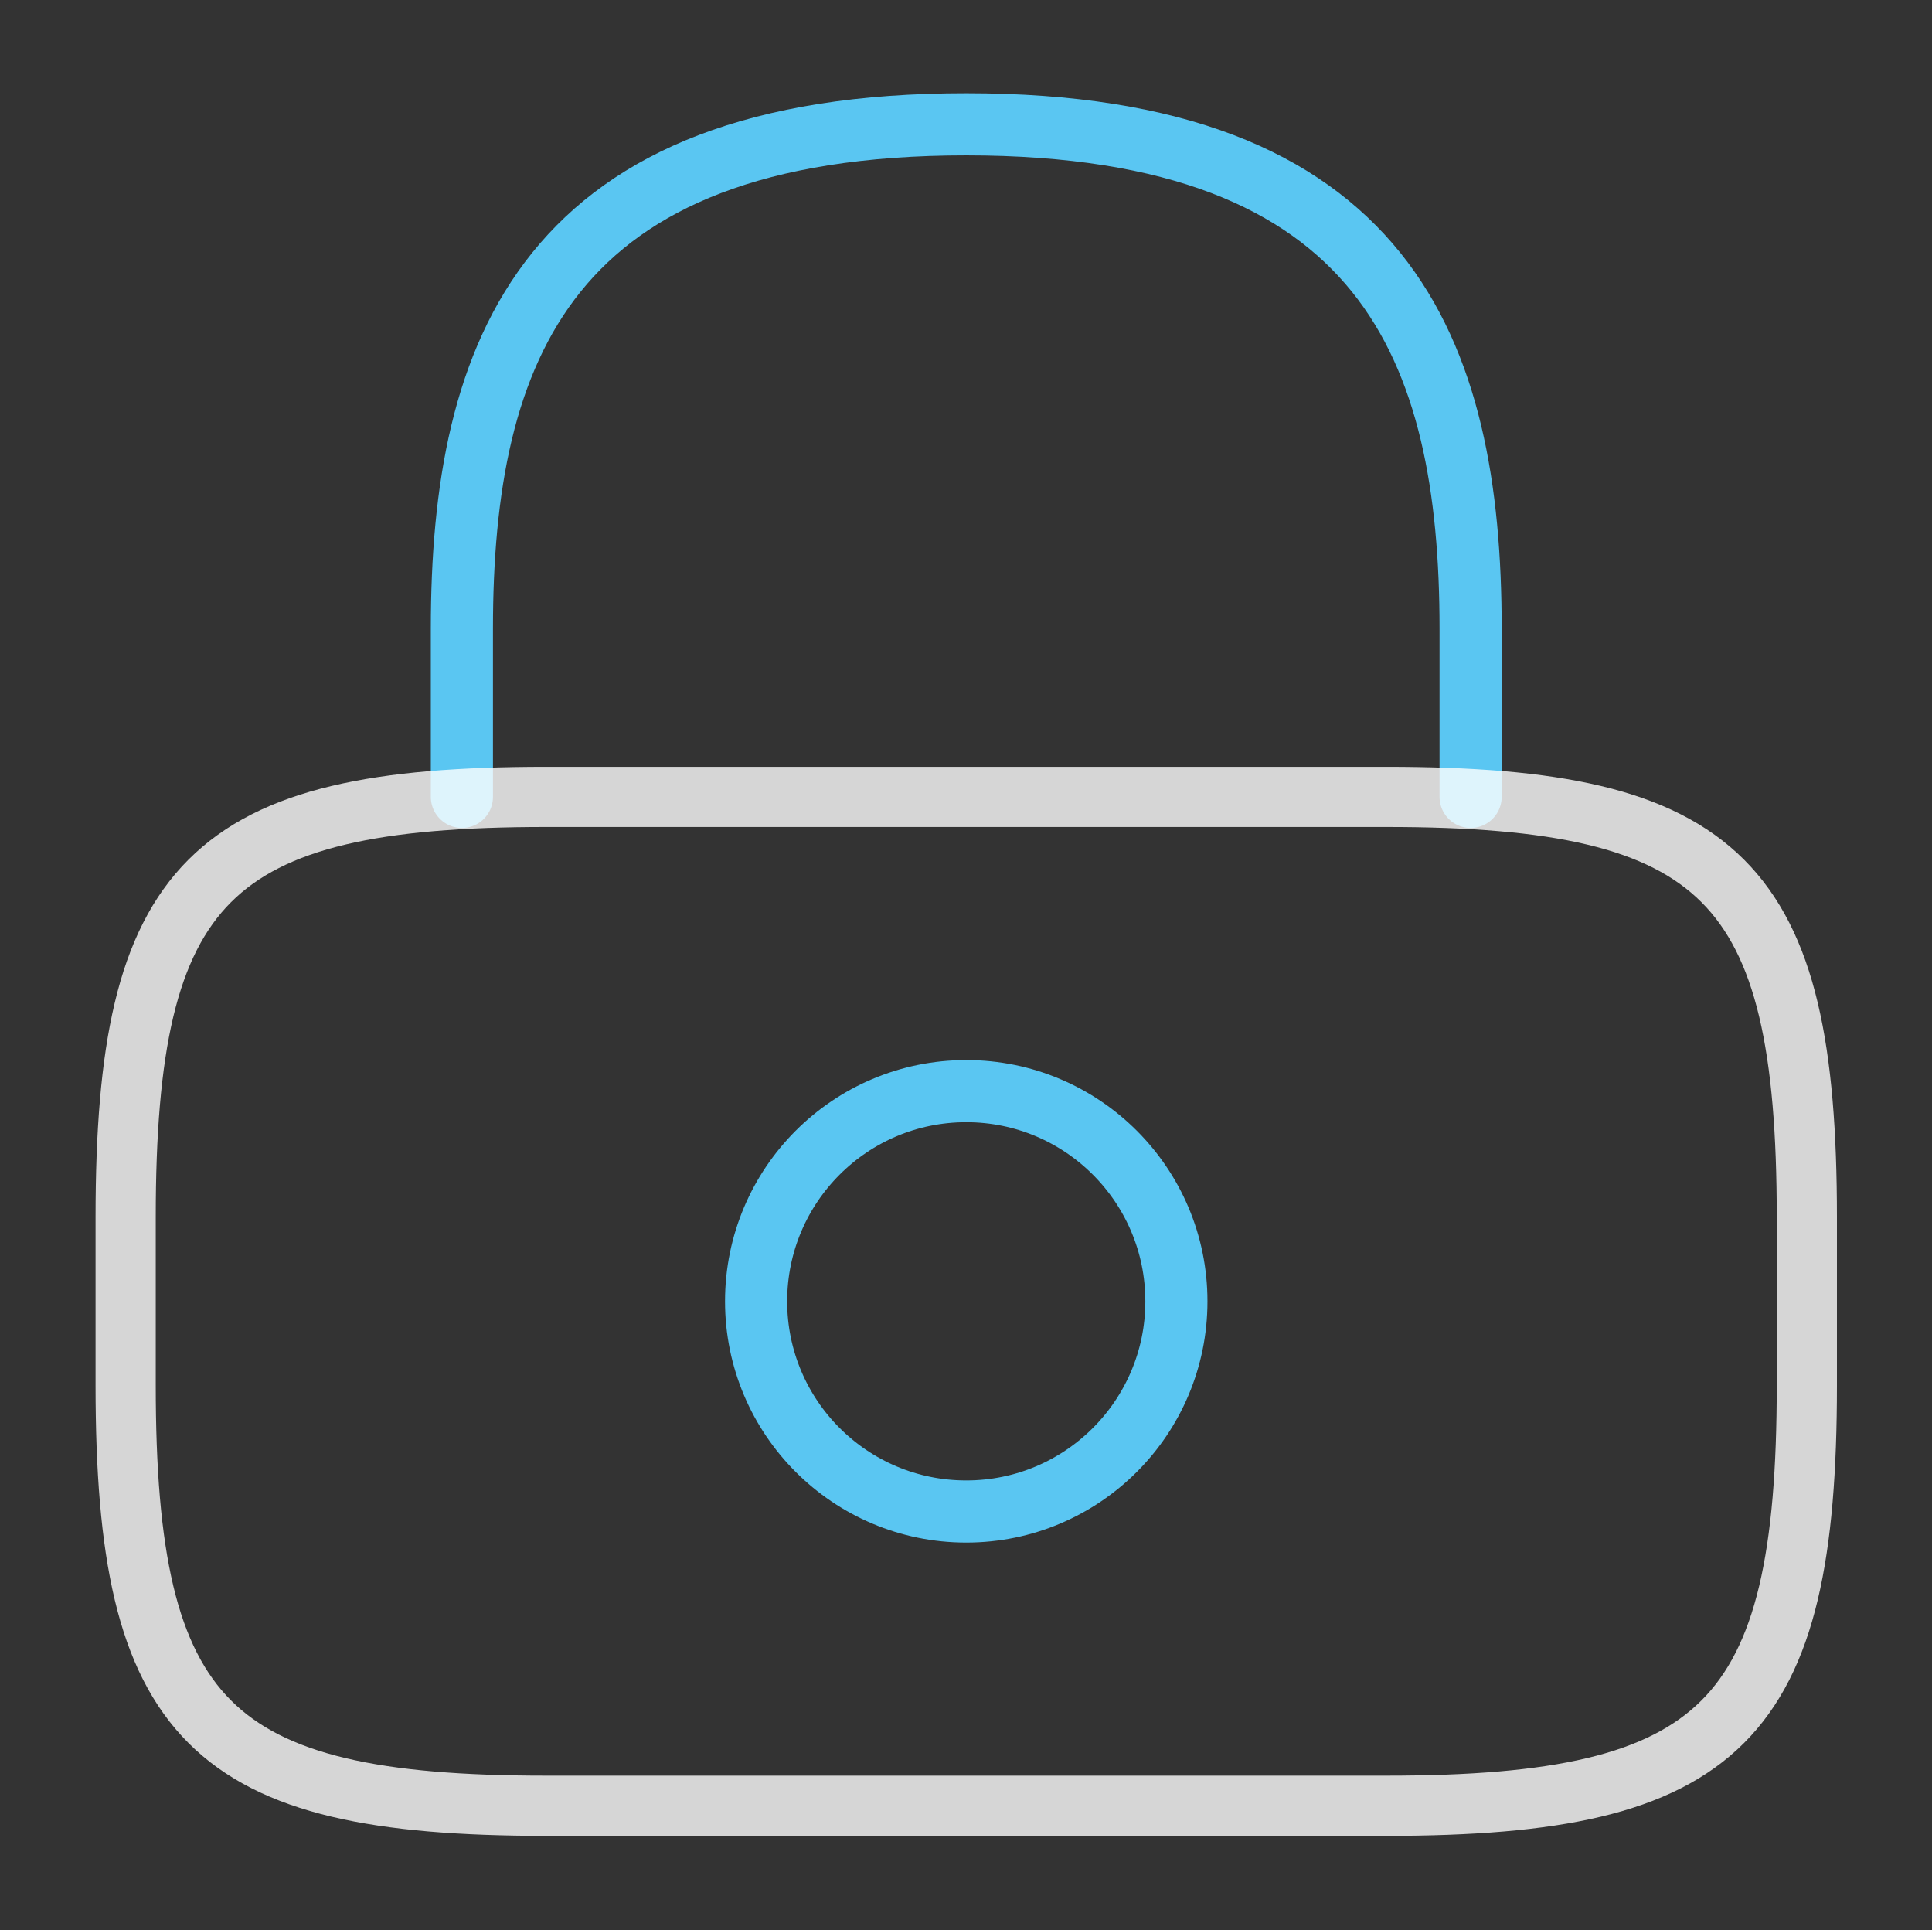 <svg width="995" height="994" viewBox="0 0 995 994" fill="none" xmlns="http://www.w3.org/2000/svg">
<rect x="0" y="0" width="995" height="994" fill="#333333" stroke="none"/>
<path d="M237.877 410.333V323.75C237.877 180.455 281.169 64 497.627 64C714.085 64 757.377 180.455 757.377 323.75V410.333" stroke="#5AC6F2" stroke-width="32" stroke-linecap="round" stroke-linejoin="round"/>
<path d="M497.627 778.312C557.4 778.312 605.856 729.857 605.856 670.083C605.856 610.31 557.4 561.854 497.627 561.854C437.854 561.854 389.398 610.31 389.398 670.083C389.398 729.857 437.854 778.312 497.627 778.312Z" stroke="#5AC6F2" stroke-width="32" stroke-linecap="round" stroke-linejoin="round"/>
<path d="M714.085 929.833H281.169C108.002 929.833 64.71 886.542 64.71 713.375V626.792C64.71 453.625 108.002 410.333 281.169 410.333H714.085C887.252 410.333 930.543 453.625 930.543 626.792V713.375C930.543 886.542 887.252 929.833 714.085 929.833Z" stroke="white" stroke-opacity="0.8" stroke-width="31" stroke-linecap="round" stroke-linejoin="round"/>
</svg>
